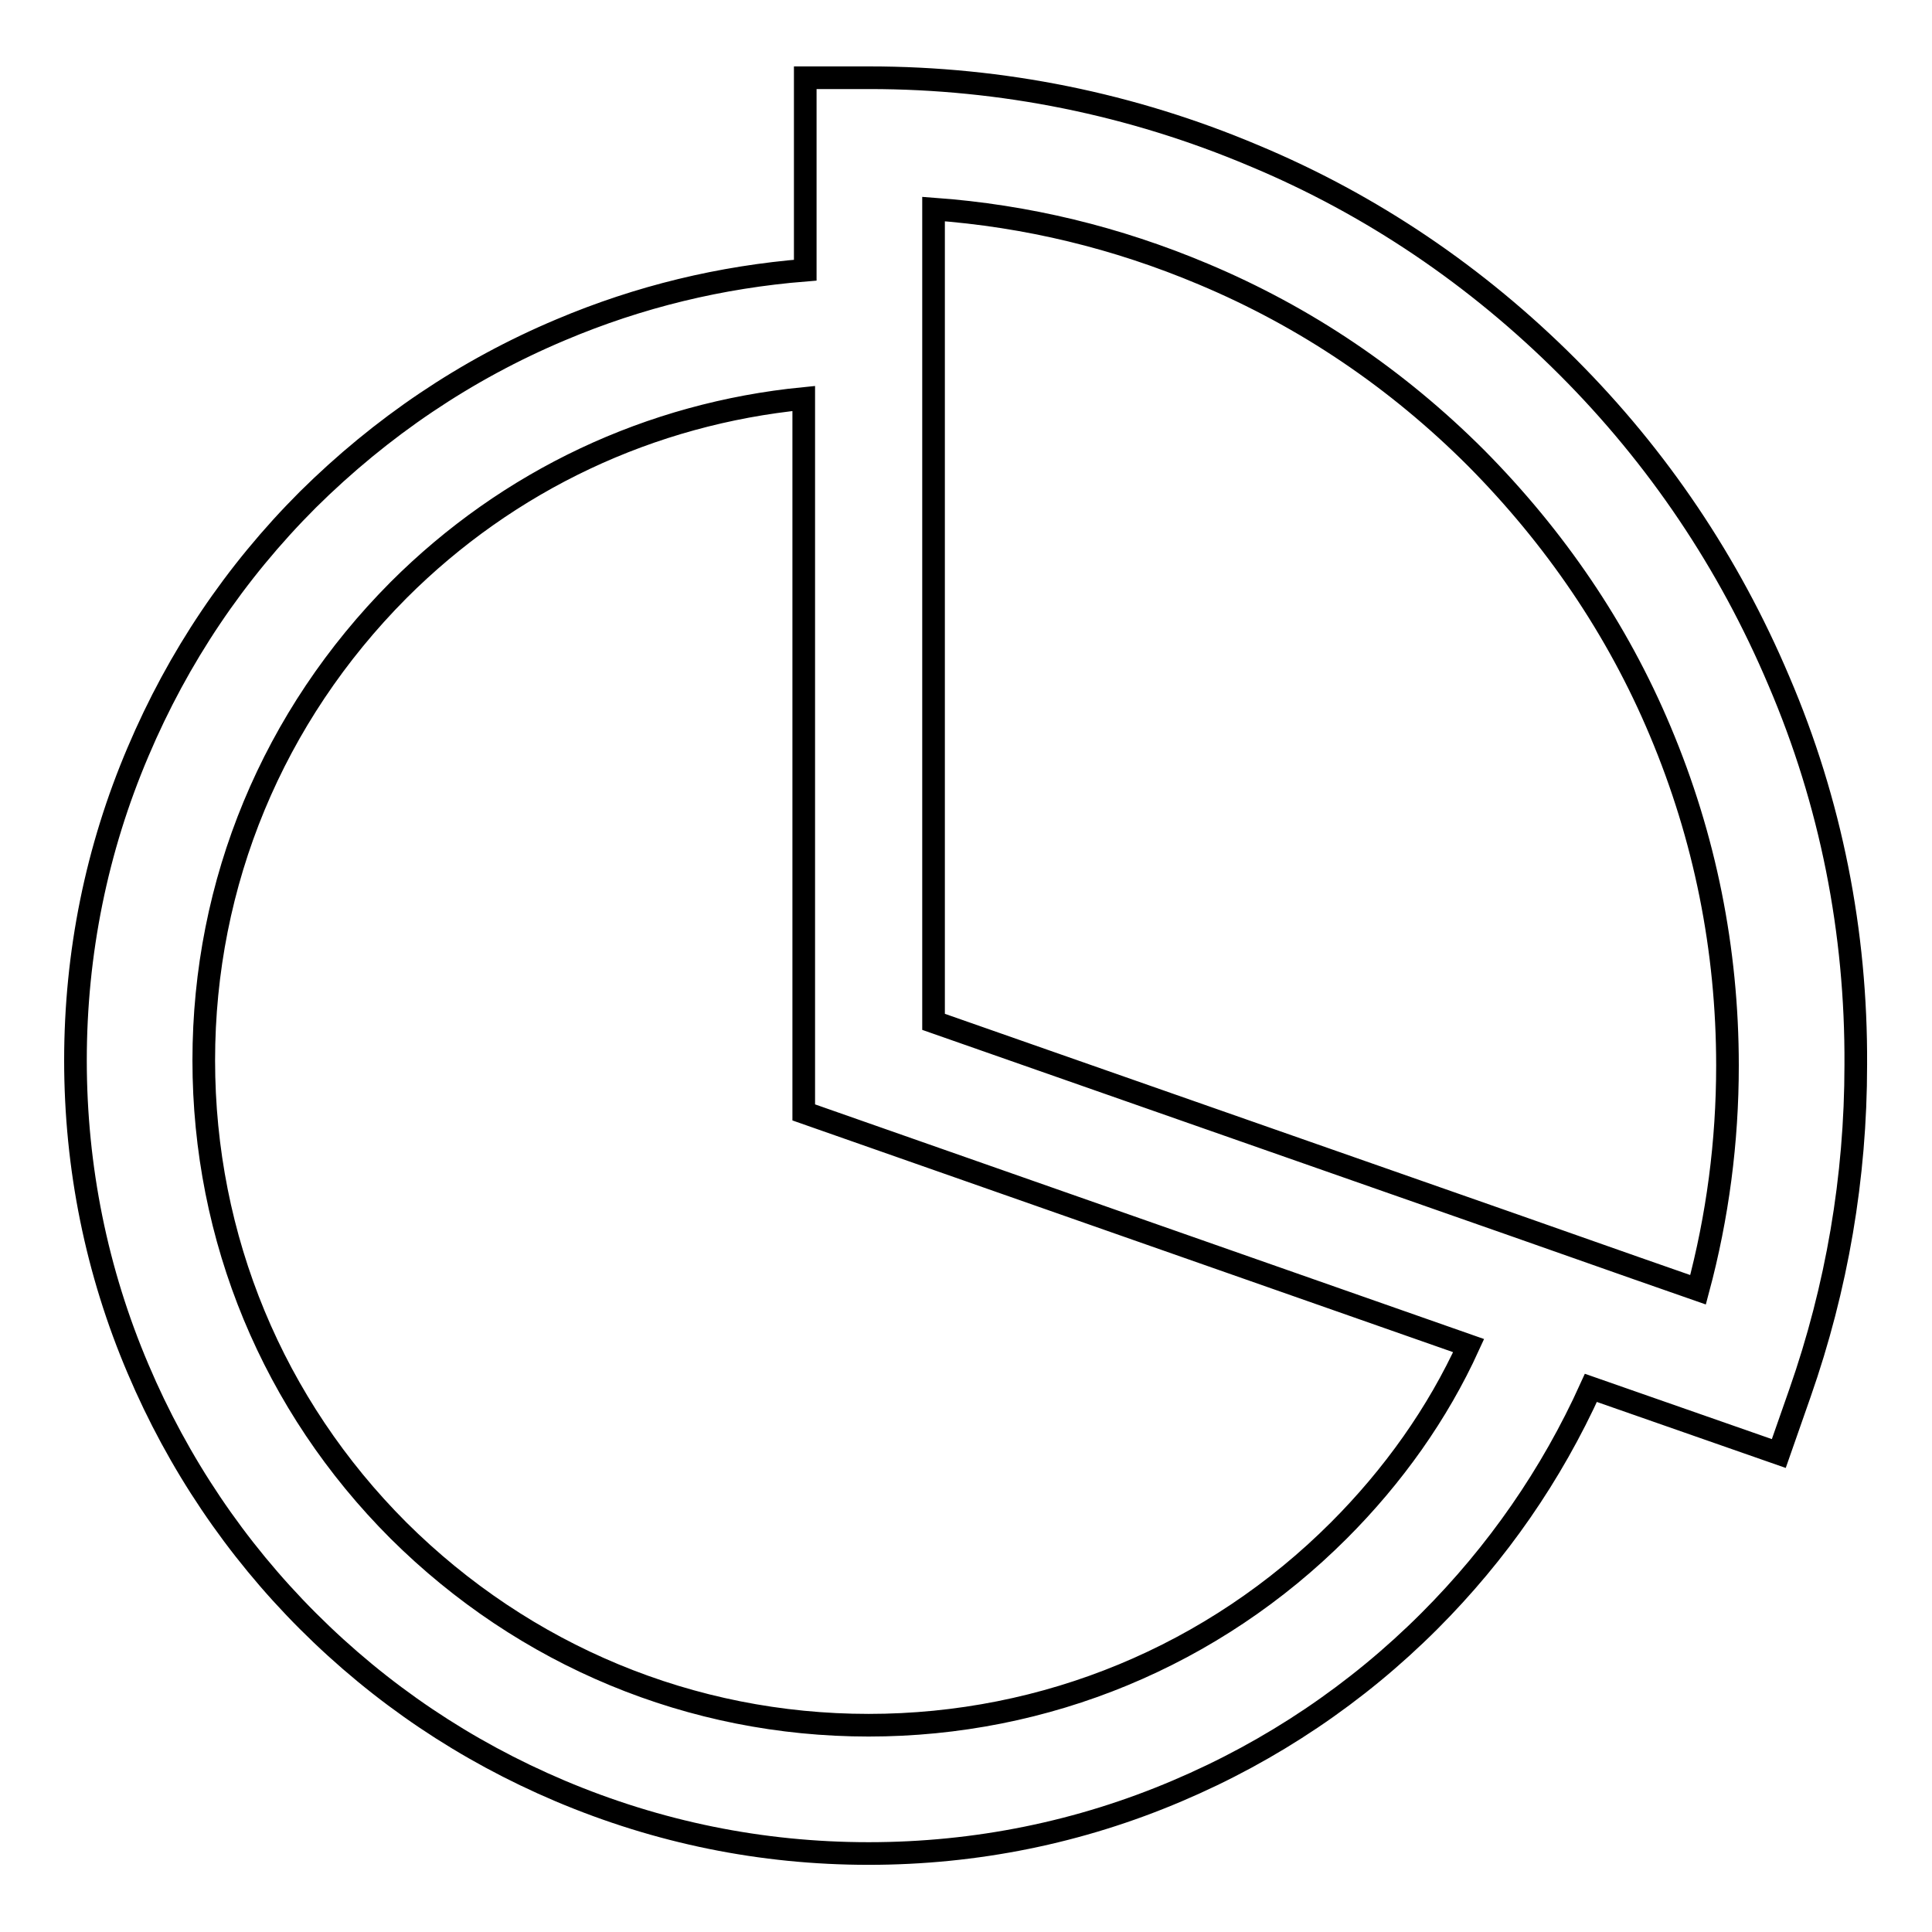 <?xml version="1.0" encoding="utf-8"?>
<!-- Svg Vector Icons : http://www.onlinewebfonts.com/icon -->
<!DOCTYPE svg PUBLIC "-//W3C//DTD SVG 1.1//EN" "http://www.w3.org/Graphics/SVG/1.1/DTD/svg11.dtd">
<svg version="1.1" xmlns="http://www.w3.org/2000/svg" xmlns:xlink="http://www.w3.org/1999/xlink" x="0px" y="0px" viewBox="0 0 256 256" enable-background="new 0 0 256 256" xml:space="preserve">
<g><g><path stroke-width="3" fill-opacity="0" stroke="#000000"  d="M235.7,90.2c-6.6-15.6-16-29.6-28-41.6c-12-12-26-21.5-41.6-28c-16.1-6.8-33.3-10.3-50.9-10.3h-8.5v25.5c-11.2,0.9-22,3.5-32.4,7.9C61.7,49,50.5,56.6,40.8,66.2c-9.7,9.7-17.2,20.9-22.5,33.4c-5.5,12.9-8.3,26.7-8.3,40.9c0,14.2,2.8,28,8.3,40.9c5.3,12.5,12.9,23.8,22.5,33.4c9.7,9.7,20.9,17.2,33.4,22.5c13,5.5,26.7,8.3,40.9,8.3s28-2.8,40.9-8.3c12.5-5.3,23.8-12.9,33.4-22.5c9-9,16.2-19.4,21.4-30.9l24.9,8.7l2.8-8c4.9-14,7.4-28.6,7.4-43.5C246,123.5,242.6,106.3,235.7,90.2z M177.4,202.8c-16.6,16.6-38.8,25.8-62.3,25.8c-23.5,0-45.6-9.2-62.3-25.8c-16.6-16.6-25.8-38.7-25.8-62.3s9.2-45.6,25.8-62.3c14.6-14.6,33.4-23.4,53.7-25.4v94.6l88.1,30.9C190.5,187.3,184.6,195.6,177.4,202.8z M225,170.9l-8.3-2.9l-16.2-5.7l-76.8-26.9V52.9V35.8v-8.1c12.4,0.9,24.3,3.8,35.7,8.6c13.6,5.7,25.7,13.9,36.2,24.4C206,71.2,214.3,83.3,220,96.9c5.9,14,8.9,28.9,8.9,44.3C228.9,151.3,227.6,161.2,225,170.9z"/></g></g>
</svg>